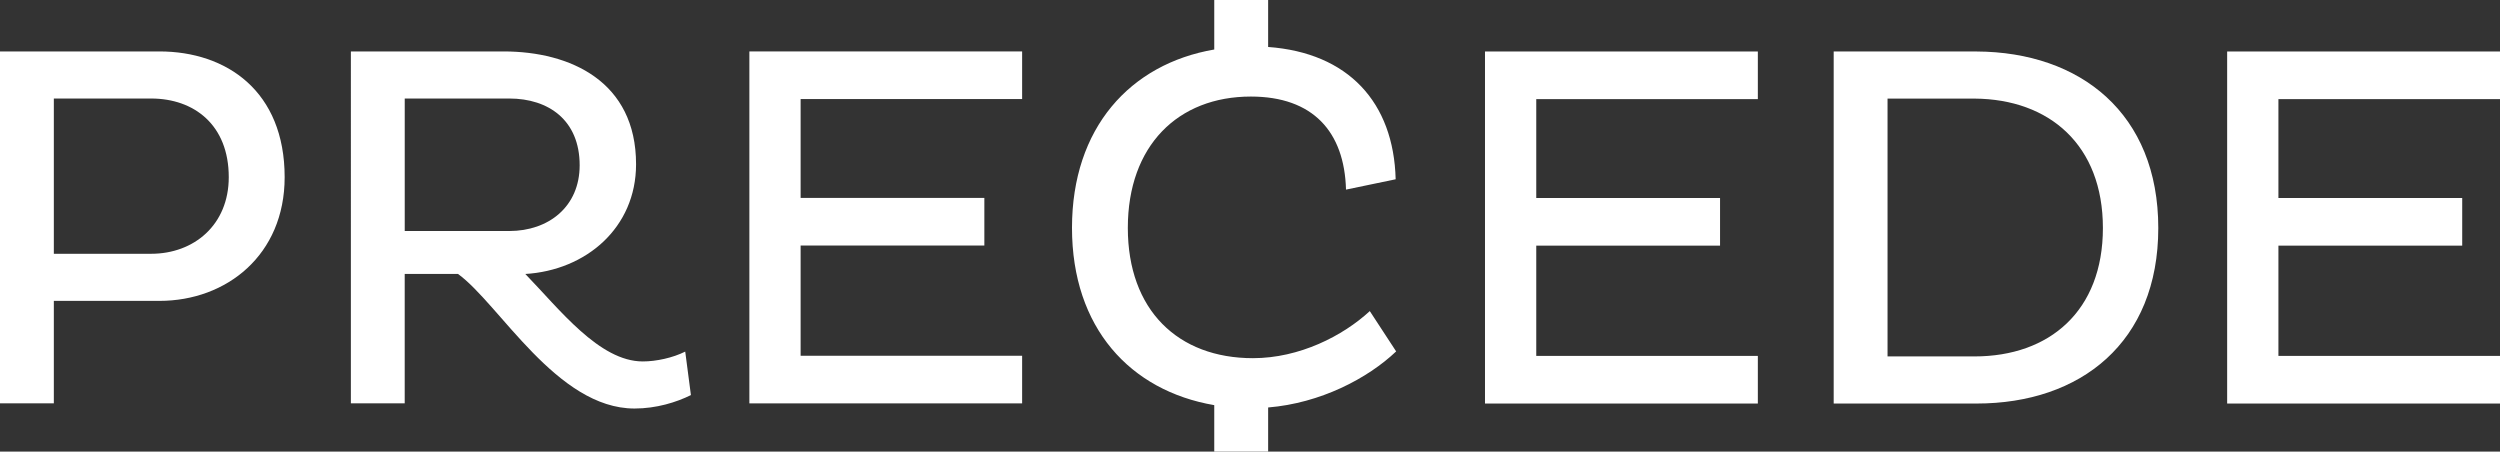 <?xml version="1.0" encoding="UTF-8"?><svg id="Main_Logo_White" xmlns="http://www.w3.org/2000/svg" viewBox="0 0 1323.1 239"><rect x="0" y="0" width="1323.1" height="239" fill="#333333" stroke="none"/><defs><style>.cls-1{fill:#fff;}</style></defs><g><path class="cls-1" d="m0,27.22h84.36c35.61,0,66.29,21.09,66.29,66.56,0,41.09-30.68,65.46-66.29,65.46H28.49v54.23H0V27.22Zm28.49,24.92v82.17h51.49c22.73,0,41.09-15.34,41.09-40.54,0-27.66-18.35-41.63-41.09-41.63H28.49Z"/><path class="cls-1" d="m185.71,27.22h80.8c35.33,0,70.12,15.89,70.12,59.71,0,33.69-26.57,56.15-58.62,58.07,18.08,18.63,39.17,46.29,62.18,46.29,7.12,0,15.89-1.92,22.46-5.21l3.01,23.01c-7.67,3.83-18.35,7.12-29.86,7.12-41.09,0-71.49-55.33-93.4-71.22h-28.21v68.48h-28.49V27.22Zm28.49,24.92v70.12h55.33c20.82,0,37.25-12.87,37.25-34.79,0-23.83-16.43-35.33-37.25-35.33h-55.33Z"/><path class="cls-1" d="m396.6,213.48V27.22h144.35v25.2h-117.23v52.32h97.24v25.2h-97.24v58.34h117.23v25.2h-144.35Z"/></g><g><path class="cls-1" d="m785.92,213.57V27.25h144.4v25.21h-117.27v52.33h97.27v25.21h-97.27v58.36h117.27v25.21h-144.4Z"/><path class="cls-1" d="m970.46,27.25h75.62c55.07.27,96.17,32.88,96.17,93.43s-41.1,92.89-96.17,92.89h-75.62V27.25Zm28.5,24.93v136.45h46.03c39.73,0,67.95-24.11,67.95-67.95s-28.22-68.23-67.95-68.5h-46.03Z"/><path class="cls-1" d="m1178.7,213.57V27.25h144.4v25.21h-117.27v52.33h97.27v25.21h-97.27v58.36h117.27v25.21h-144.4Z"/></g><path class="cls-1" d="m738.9,185.98l-13.95-21.34c-14.23,13.14-37.22,24.92-61.84,24.92-39.68,0-66.22-25.45-66.22-68.96s26.54-69.5,65.12-69.5c32.83,0,49.53,18.6,50.35,49.25l26.28-5.47c-1.03-40.82-25.18-66.95-67.49-70.02V0h-28.52v26.2c-44.52,7.65-75.29,41.49-75.29,94.38s30.77,86.2,75.29,93.84v24.57h28.52v-23.34c27.58-2.27,52.62-15.29,67.76-29.68Z"/></svg>